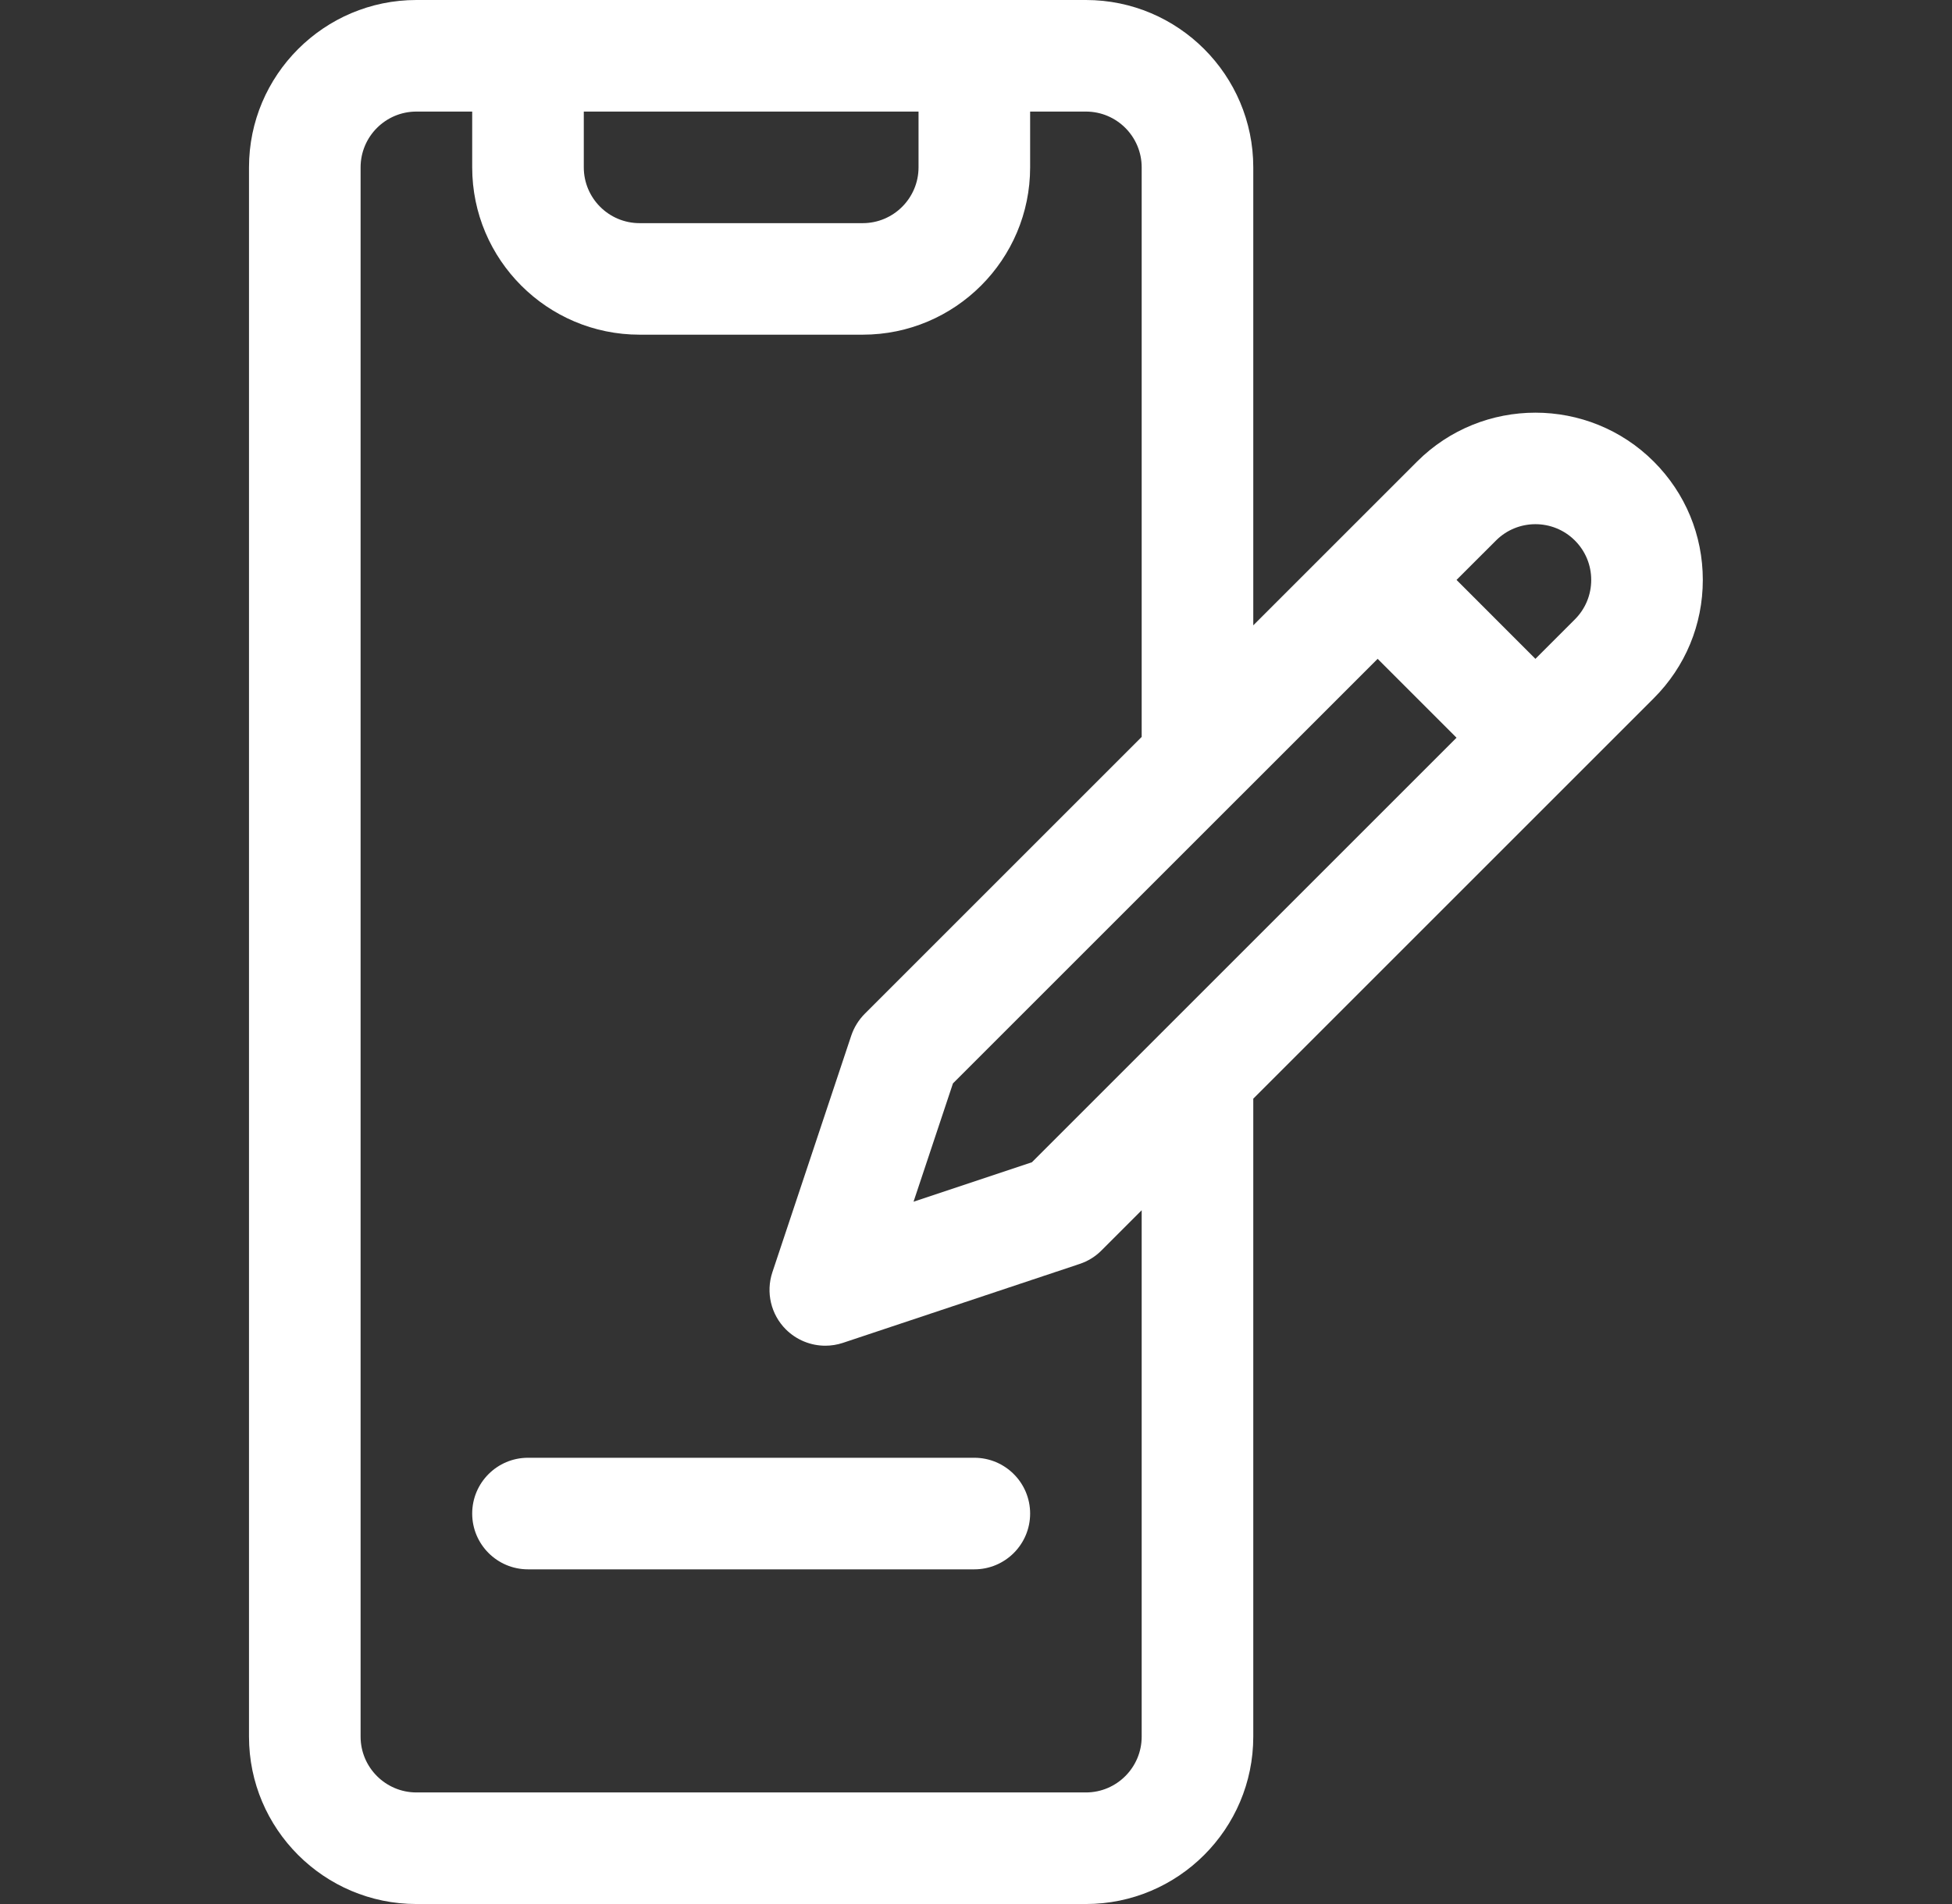 <svg width="41" height="40" viewBox="0 0 41 40" fill="none" xmlns="http://www.w3.org/2000/svg">
<rect x="0" y="0" width="41" height="40" fill="#333333" stroke="none"/>
<path d="M20.465 32.969H11.09C10.443 32.969 9.918 32.444 9.918 31.797C9.918 31.15 10.443 30.625 11.09 30.625H20.465C21.112 30.625 21.637 31.15 21.637 31.797C21.637 32.444 21.112 32.969 20.465 32.969Z" fill="white"/>
<path d="M35.766 12.183C35.766 11.244 35.4 10.361 34.736 9.697C33.365 8.327 31.135 8.327 29.764 9.697L26.324 13.137V3.516C26.324 1.577 24.747 0 22.809 0H8.746C6.808 0 5.23 1.577 5.23 3.516V36.484C5.23 38.423 6.808 40 8.746 40H22.809C24.747 40 26.324 38.423 26.324 36.484V23.081L34.736 14.669C35.4 14.005 35.766 13.122 35.766 12.183ZM21.674 24.417L19.188 25.246L20.016 22.76L28.936 13.841L30.593 15.498L21.674 24.417ZM12.262 2.344H19.293V3.516C19.293 4.162 18.767 4.688 18.121 4.688H13.434C12.787 4.688 12.262 4.162 12.262 3.516V2.344ZM23.98 36.484C23.98 37.13 23.455 37.656 22.809 37.656H8.746C8.1 37.656 7.574 37.13 7.574 36.484V3.516C7.574 2.869 8.1 2.344 8.746 2.344H9.918V3.516C9.918 5.454 11.495 7.031 13.434 7.031H18.121C20.06 7.031 21.637 5.454 21.637 3.516V2.344H22.809C23.455 2.344 23.98 2.869 23.98 3.516V15.481L18.163 21.298C18.035 21.427 17.938 21.584 17.88 21.756L16.223 26.728C16.083 27.149 16.192 27.614 16.506 27.928C16.73 28.151 17.029 28.271 17.335 28.271C17.459 28.271 17.584 28.251 17.705 28.211L22.677 26.553C22.85 26.496 23.007 26.399 23.135 26.27L23.98 25.425V36.484ZM33.079 13.012L32.25 13.841L30.593 12.183L31.422 11.355C31.879 10.898 32.622 10.898 33.079 11.355C33.3 11.576 33.422 11.87 33.422 12.183C33.422 12.496 33.3 12.791 33.079 13.012Z" fill="white"/>
</svg>
